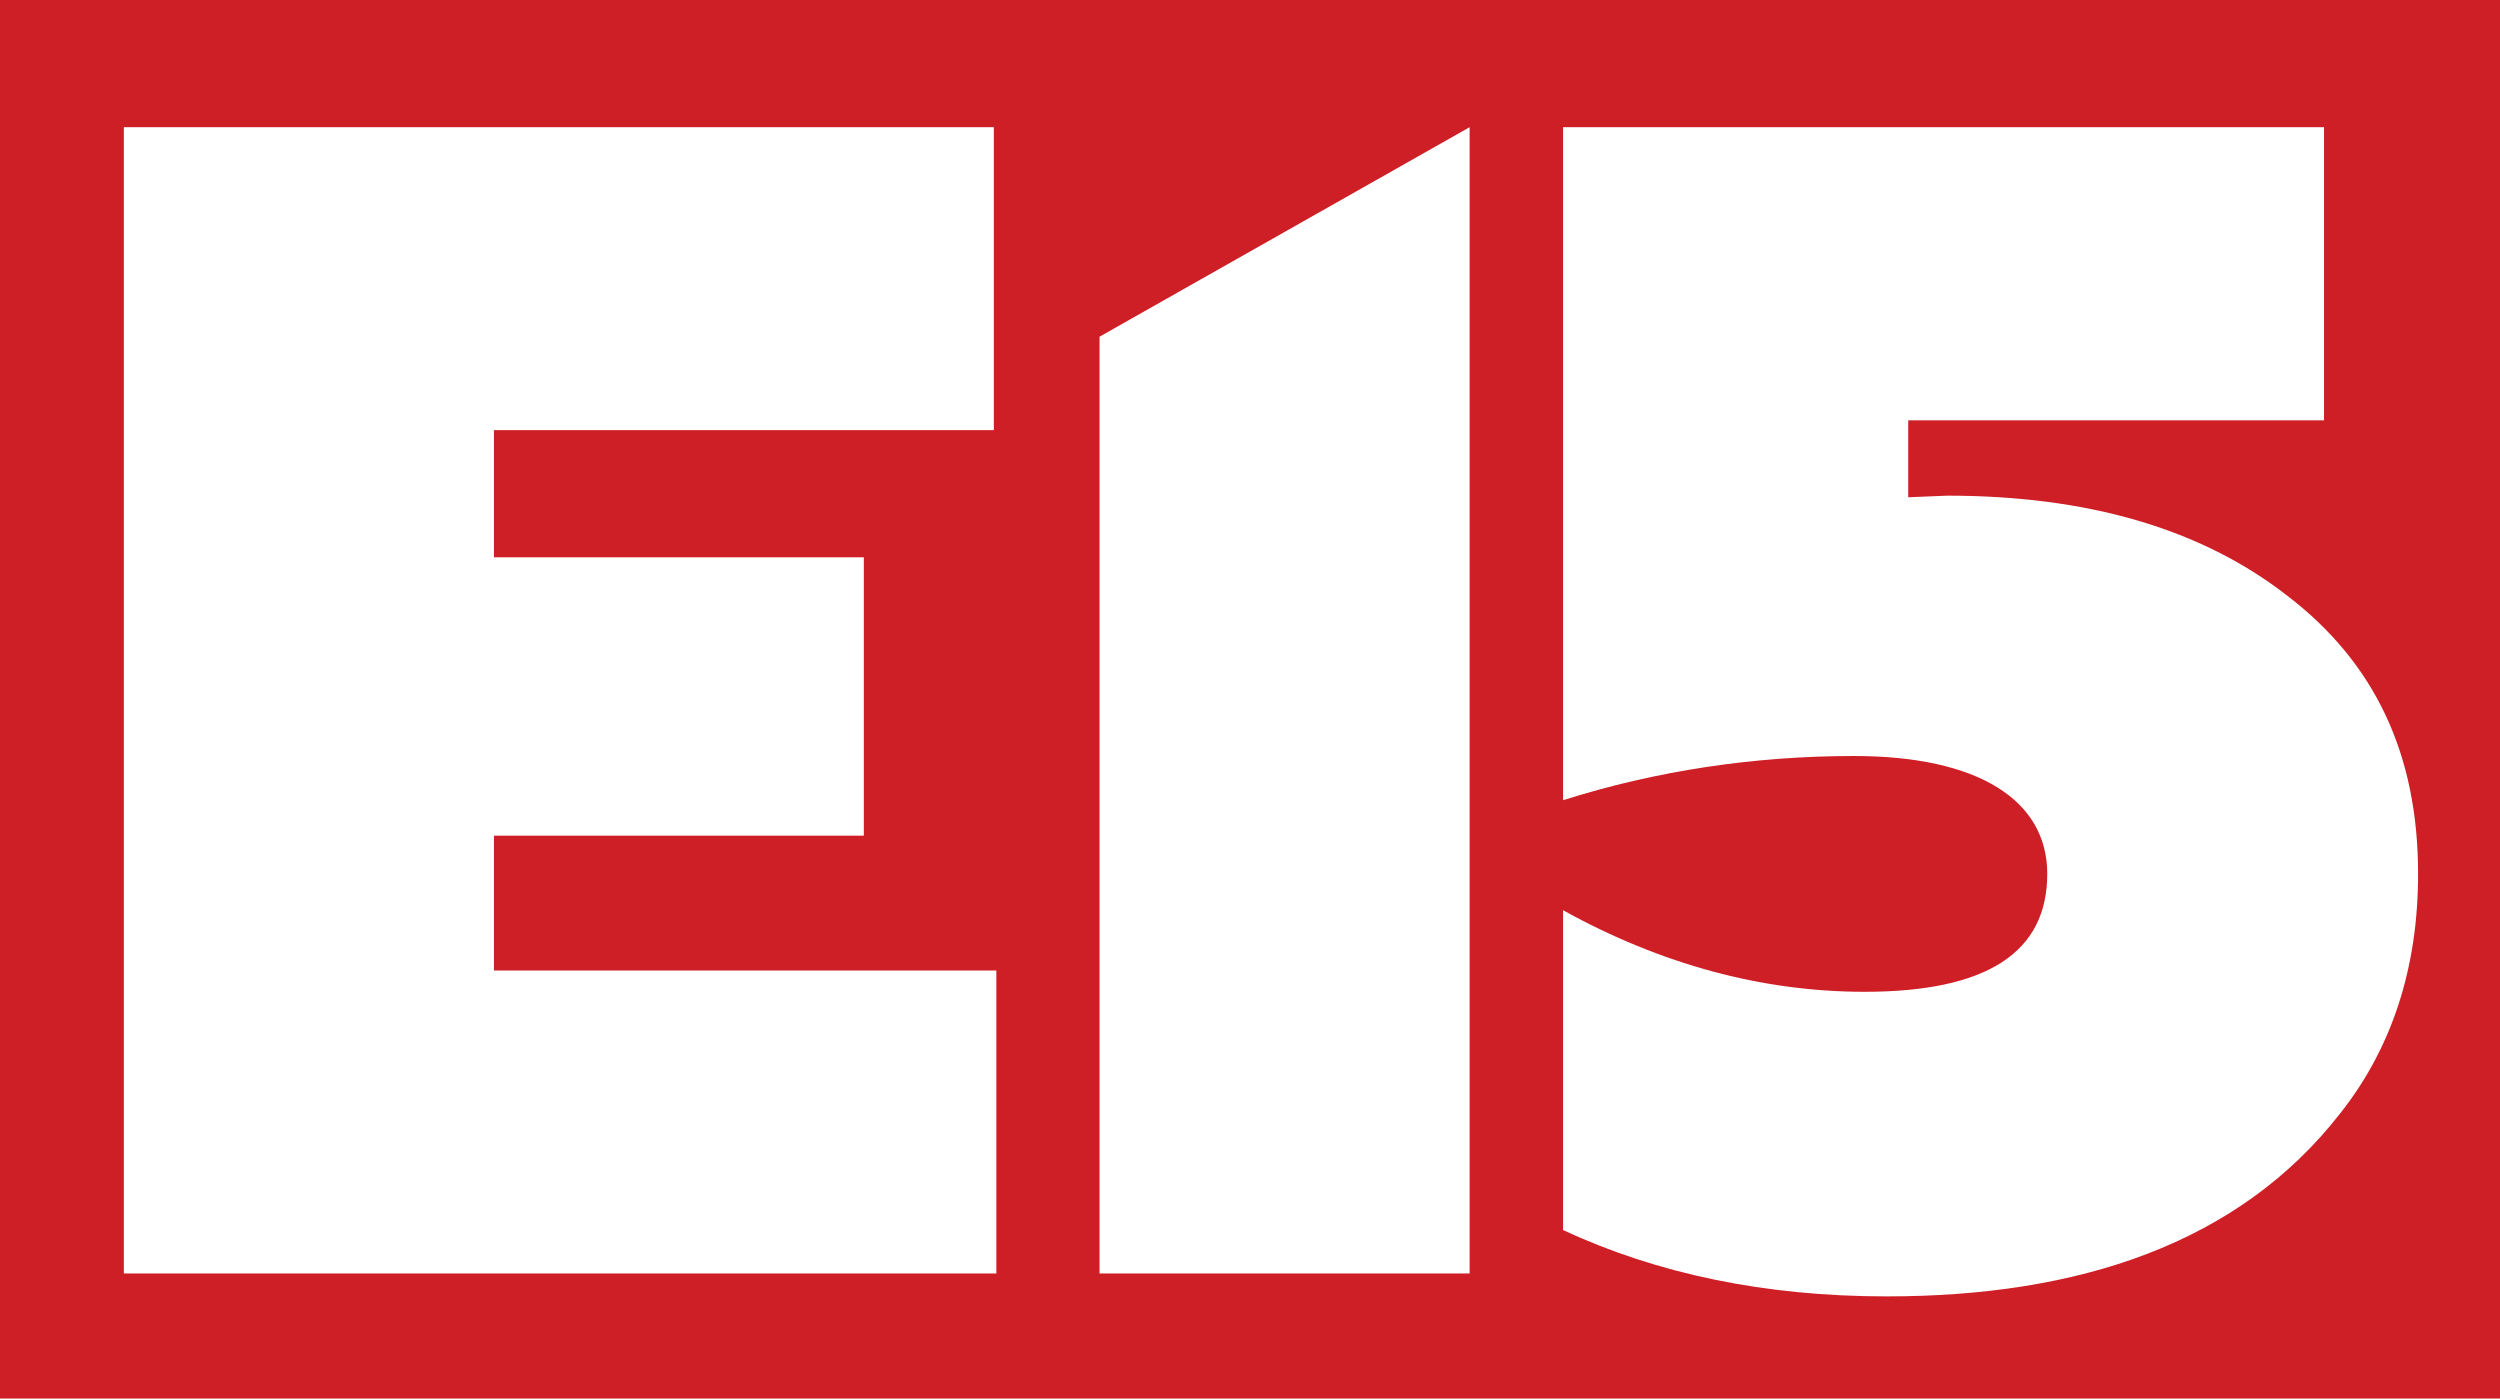 <?xml version="1.0" encoding="UTF-8" standalone="no"?>
<!-- Generator: Adobe Illustrator 16.0.0, SVG Export Plug-In . SVG Version: 6.00 Build 0)  -->

<svg
   xmlns:dc="http://purl.org/dc/elements/1.1/"
   xmlns:cc="http://creativecommons.org/ns#"
   xmlns:rdf="http://www.w3.org/1999/02/22-rdf-syntax-ns#"
   xmlns:svg="http://www.w3.org/2000/svg"
   xmlns="http://www.w3.org/2000/svg"
   xmlns:xlink="http://www.w3.org/1999/xlink"
   xmlns:sodipodi="http://sodipodi.sourceforge.net/DTD/sodipodi-0.dtd"
   xmlns:inkscape="http://www.inkscape.org/namespaces/inkscape"
   version="1.1"
   id="Vrstva_1"
   x="0px"
   y="0px"
   width="71.276"
   height="39.873"
   viewBox="0 0 71.276 39.873"
   enable-background="new 0 0 523.276 287.873"
   xml:space="preserve"
   inkscape:version="0.91 r13725"
   sodipodi:docname="e15-logo.svg"><defs
     id="defs21" /><sodipodi:namedview
     pagecolor="#ffffff"
     bordercolor="#666666"
     borderopacity="1"
     objecttolerance="10"
     gridtolerance="10"
     guidetolerance="10"
     inkscape:pageopacity="0"
     inkscape:pageshadow="2"
     inkscape:window-width="1920"
     inkscape:window-height="1027"
     id="namedview19"
     showgrid="false"
     fit-margin-top="0"
     fit-margin-left="0"
     fit-margin-right="0"
     fit-margin-bottom="0"
     inkscape:zoom="1.3835911"
     inkscape:cx="55.076945"
     inkscape:cy="168.6666"
     inkscape:window-x="1912"
     inkscape:window-y="-8"
     inkscape:window-maximized="1"
     inkscape:current-layer="Vrstva_1" /><rect
     width="71.276"
     height="39.873"
     id="rect3"
     x="0"
     y="0"
     style="fill:#cf1f26" /><g
     id="g5"
     transform="matrix(0.136,0,0,0.139,0,5.2587891e-6)"><defs
       id="defs7"><rect
         id="SVGID_1_"
         width="523.276"
         height="287.873"
         x="0"
         y="0" /></defs><clipPath
       id="SVGID_2_"><use
         xlink:href="#SVGID_1_"
         overflow="visible"
         id="use11"
         style="overflow:visible"
         x="0"
         y="0"
         width="100%"
         height="100%" /></clipPath><path
       clip-path="url(#SVGID_2_)"
       d="m 479.441,122.148 c -18.084,-13.767 -41.944,-20.482 -71.23,-20.482 l -8.177,0.331 0,-15.783 87.163,0 0,-60.124 -159.523,0 0,138.042 c 19.523,-6.046 40.04,-9.067 61.017,-9.067 26.029,0 40.485,9.067 40.485,24.182 0,16.126 -12.651,24.183 -38.32,24.183 -21.221,0 -42.495,-5.531 -63.182,-16.728 l 0,65.603 c 19.758,8.961 42.237,13.599 67.881,13.599 40.132,0 73.761,-10.75 95.097,-37.615 10.844,-13.439 16.264,-29.893 16.264,-49.041 -10e-4,-24.517 -9.038,-43.331 -27.475,-57.1"
       id="path13"
       inkscape:connector-curvature="0"
       style="fill:#ffffff" /><polygon
       clip-path="url(#SVGID_2_)"
       points="208.87,261.201 208.87,199.065 103.544,199.065 103.544,171.403 181.088,171.403 181.088,114.308 103.544,114.308 103.544,88.226 208.34,88.226 208.34,26.091 25.963,26.091 25.963,261.201 "
       id="polygon15"
       style="fill:#ffffff" /><polygon
       clip-path="url(#SVGID_2_)"
       points="308.084,261.203 308.084,26.09 230.504,69.061 230.504,261.203 "
       id="polygon17"
       style="fill:#ffffff" /></g></svg>